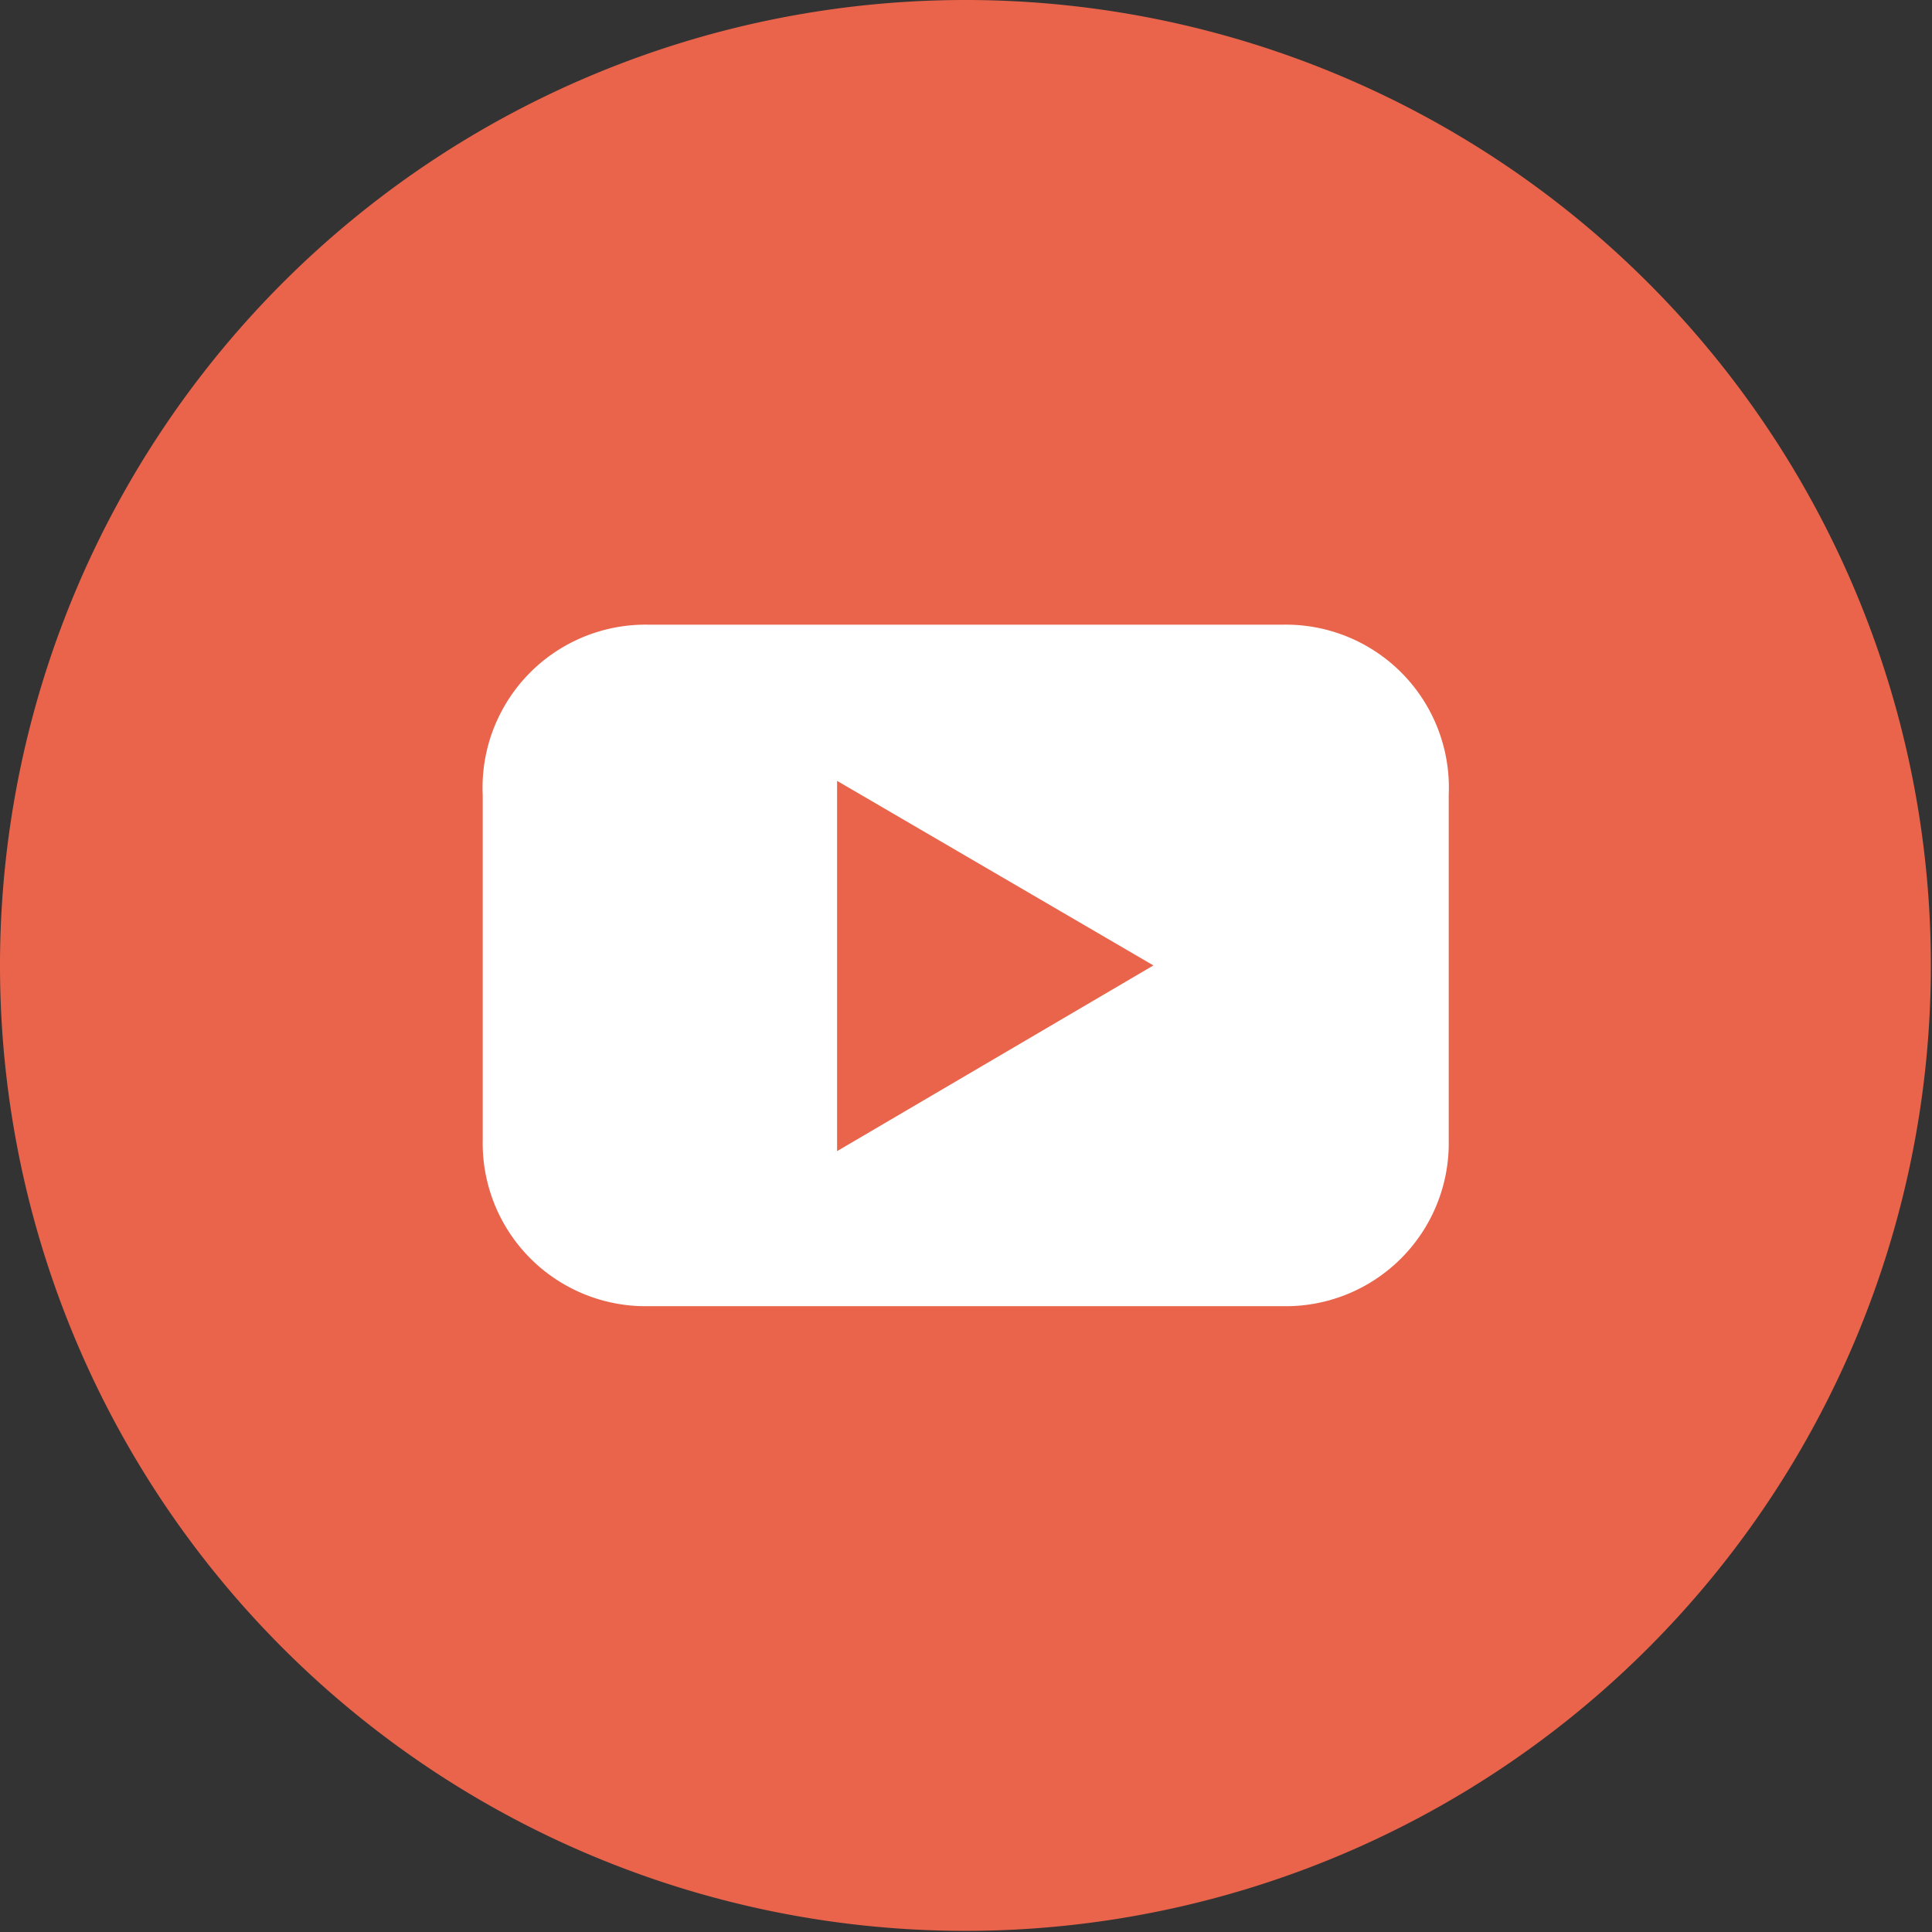 <svg data-name="Capa 1" xmlns="http://www.w3.org/2000/svg" viewBox="0 0 34.02 34.02">
  <rect x="0" y="0" width="34.02" height="34.02" fill="#333333" stroke="none"/>
  <title>YouTube_Icon</title>
  <path fill="#e9644b" class="background youtube" d="M17,34A17,17,0,1,0,0,17,17,17,0,0,0,17,34" transform="translate(0)"/>
  <path fill="#ffffff" d="M20.31,17l-5.57,3.27V13.75Zm5.2,3V14A2.87,2.87,0,0,0,22.58,11H11.43A2.87,2.87,0,0,0,8.5,14v6.08A2.87,2.87,0,0,0,11.43,23H22.58a2.87,2.87,0,0,0,2.93-2.93" transform="translate(0)"/>
</svg>
